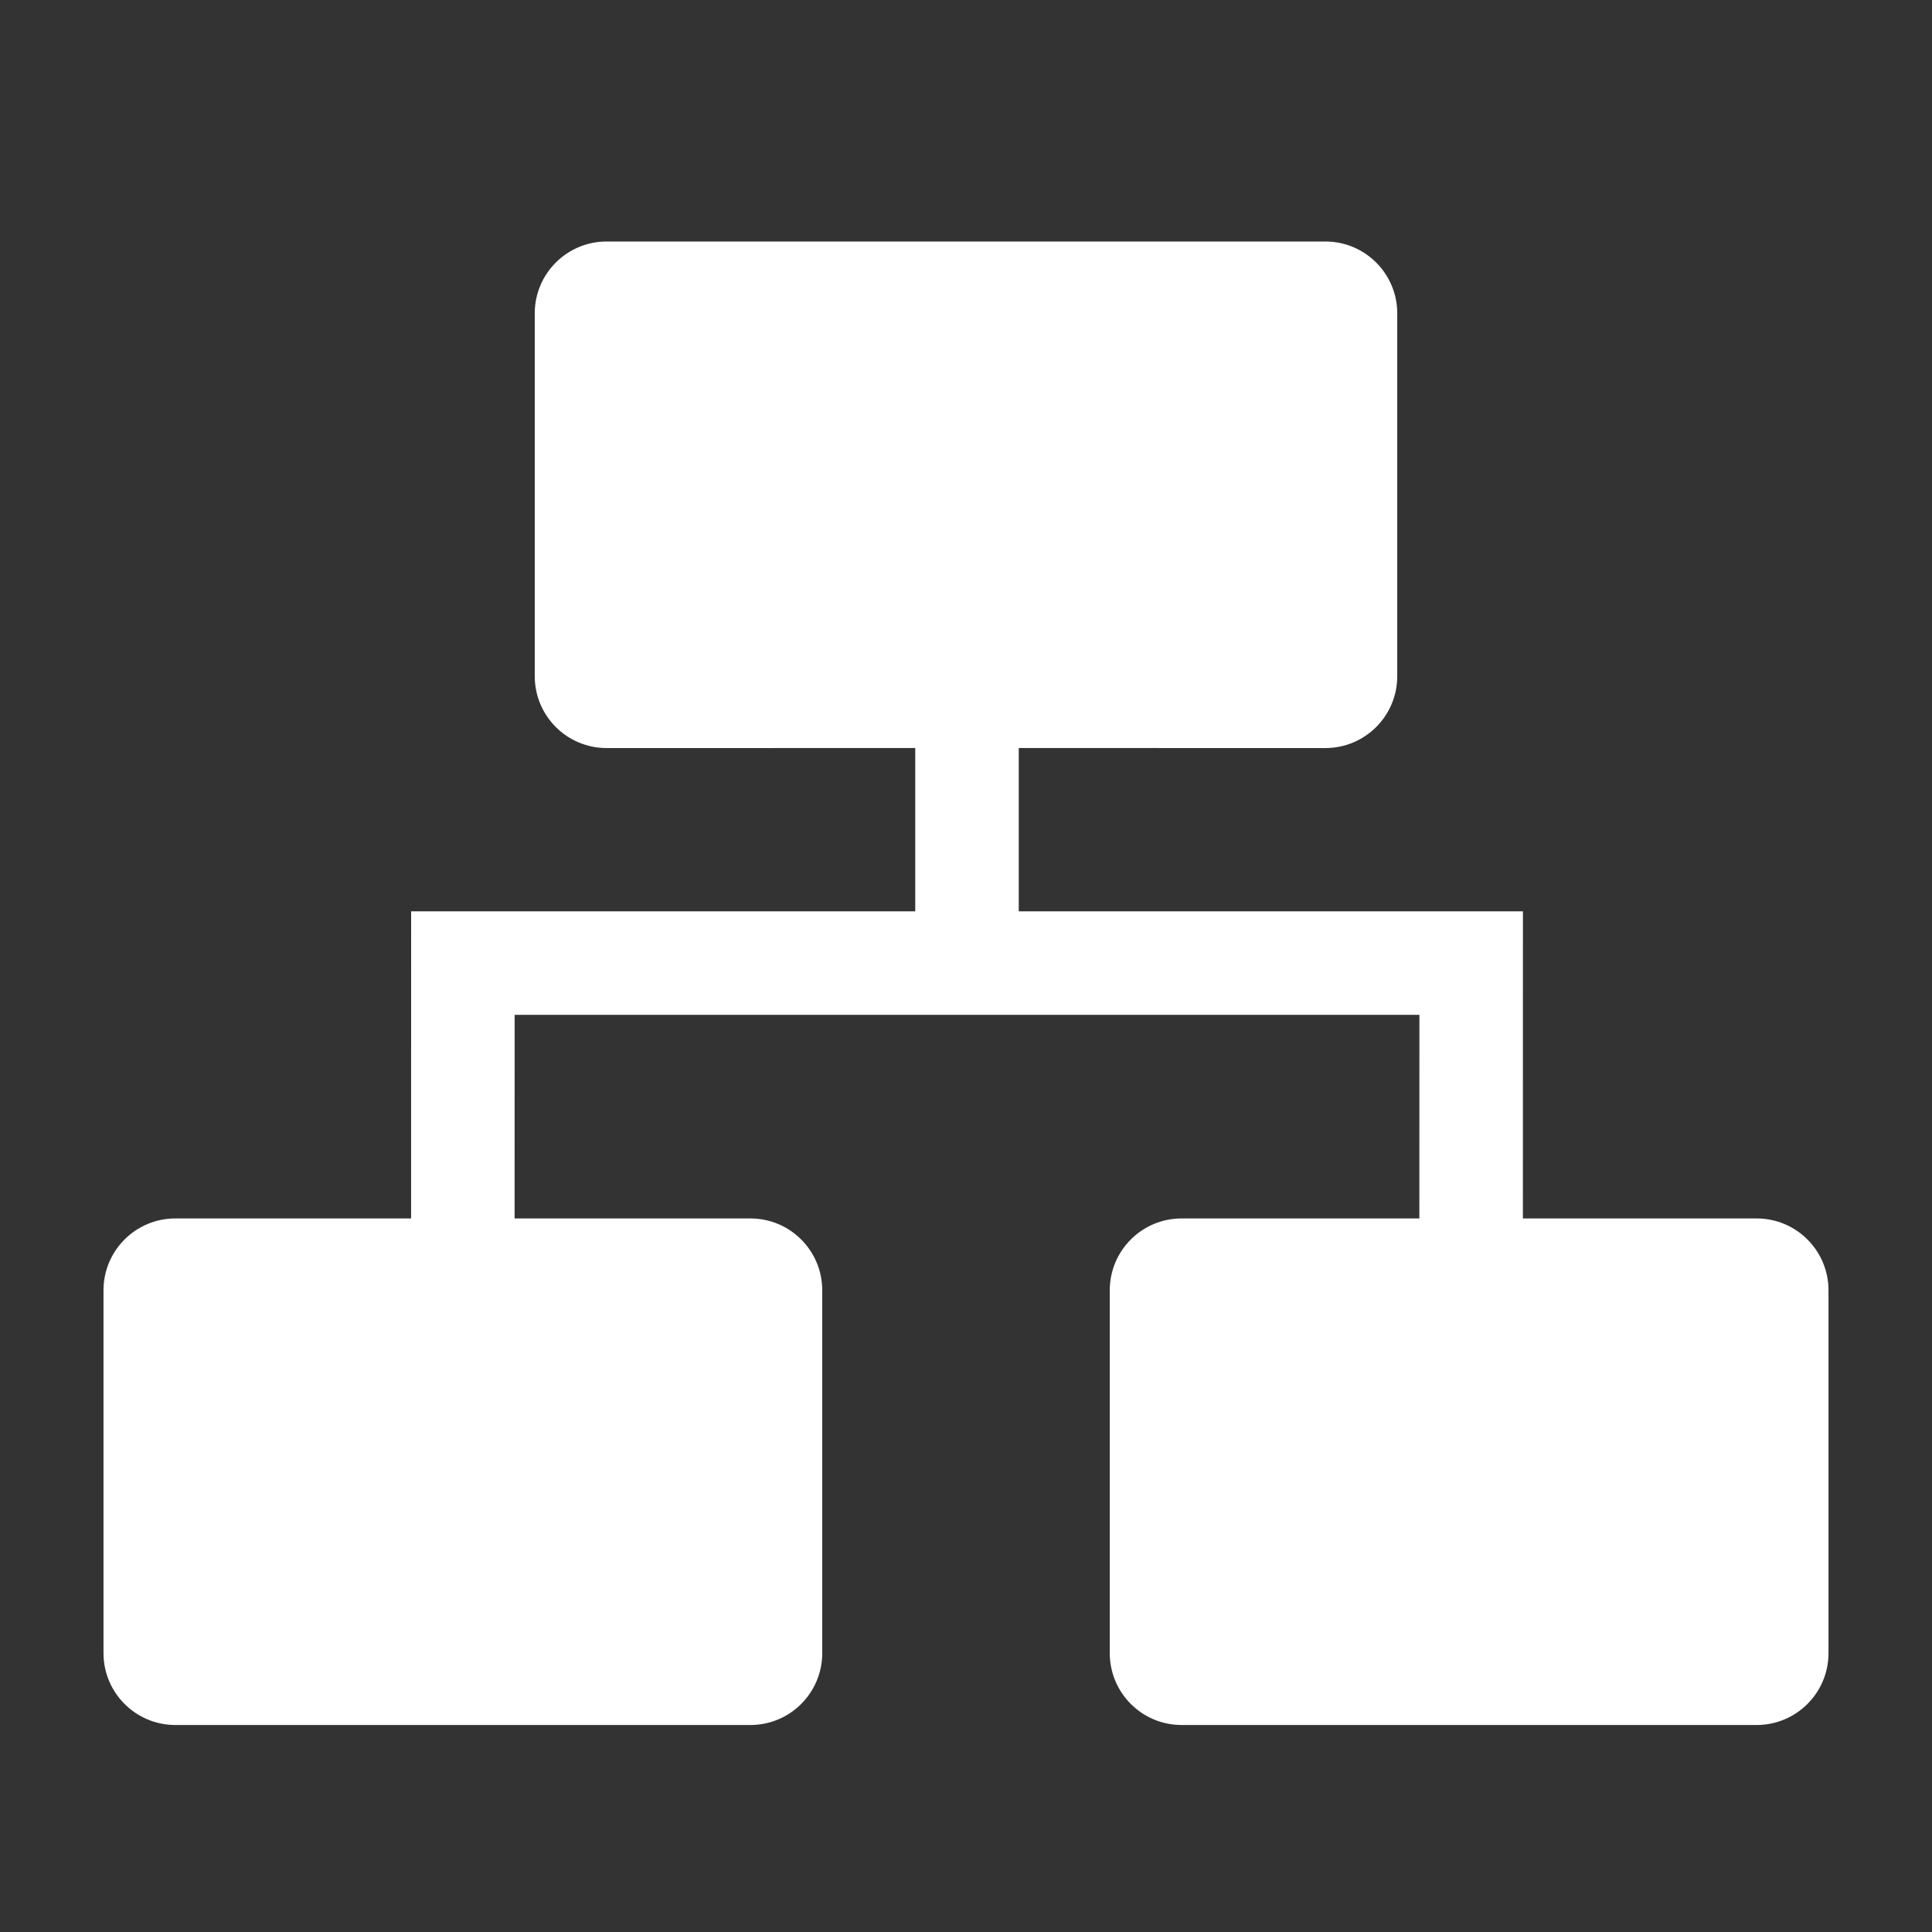 <?xml version="1.0" encoding="UTF-8"?>
<svg width="56px" height="56px" viewBox="0 0 56 56" version="1.1" xmlns="http://www.w3.org/2000/svg" xmlns:xlink="http://www.w3.org/1999/xlink">
    <rect x="0" y="0" width="56" height="56" fill="#333333" stroke="none"/>
    <title>图标/56/集中域管平台/分发机制/分组</title>
    <g id="图标/56/集中域管平台/分发机制/分组" stroke="none" stroke-width="1" fill="none" fill-rule="evenodd">
        <rect id="矩形" fill-opacity="0" fill="#FFFFFF" x="0" y="0" width="56" height="56"></rect>
        <g id="编组" transform="translate(3, 7)" fill="#FFFFFF">
            <path d="M35.417,0 C36.567,-2.11360547e-16 37.5,0.933 37.5,2.083 L37.5,12.6 C37.5,13.75 36.567,14.683 35.417,14.683 L26.529,14.682 L26.529,19.415 L41.143,19.416 L41.142,28.317 L47.917,28.317 C49.067,28.317 50,29.25 50,30.4 L50,40.917 C50,42.067 49.067,43 47.917,43 L31.25,43 C30.099,43 29.167,42.067 29.167,40.917 L29.167,30.4 C29.167,29.25 30.099,28.317 31.25,28.317 L38.141,28.317 L38.142,22.416 L11.917,22.416 L11.916,28.317 L18.75,28.317 C19.901,28.317 20.833,29.25 20.833,30.4 L20.833,40.917 C20.833,42.067 19.901,43 18.75,43 L2.083,43 C0.933,43 1.40907031e-16,42.067 0,40.917 L0,30.4 C-1.40907031e-16,29.25 0.933,28.317 2.083,28.317 L8.916,28.317 L8.917,19.416 L23.529,19.415 L23.529,14.682 L14.583,14.683 C13.433,14.683 12.5,13.75 12.5,12.6 L12.5,2.083 C12.5,0.933 13.433,6.55449757e-16 14.583,0 L35.417,0 Z" id="形状结合"></path>
            <line x1="25.03" y1="20.916" x2="25.03" y2="11.738" id="路径-21"></line>
        </g>
    </g>
</svg>